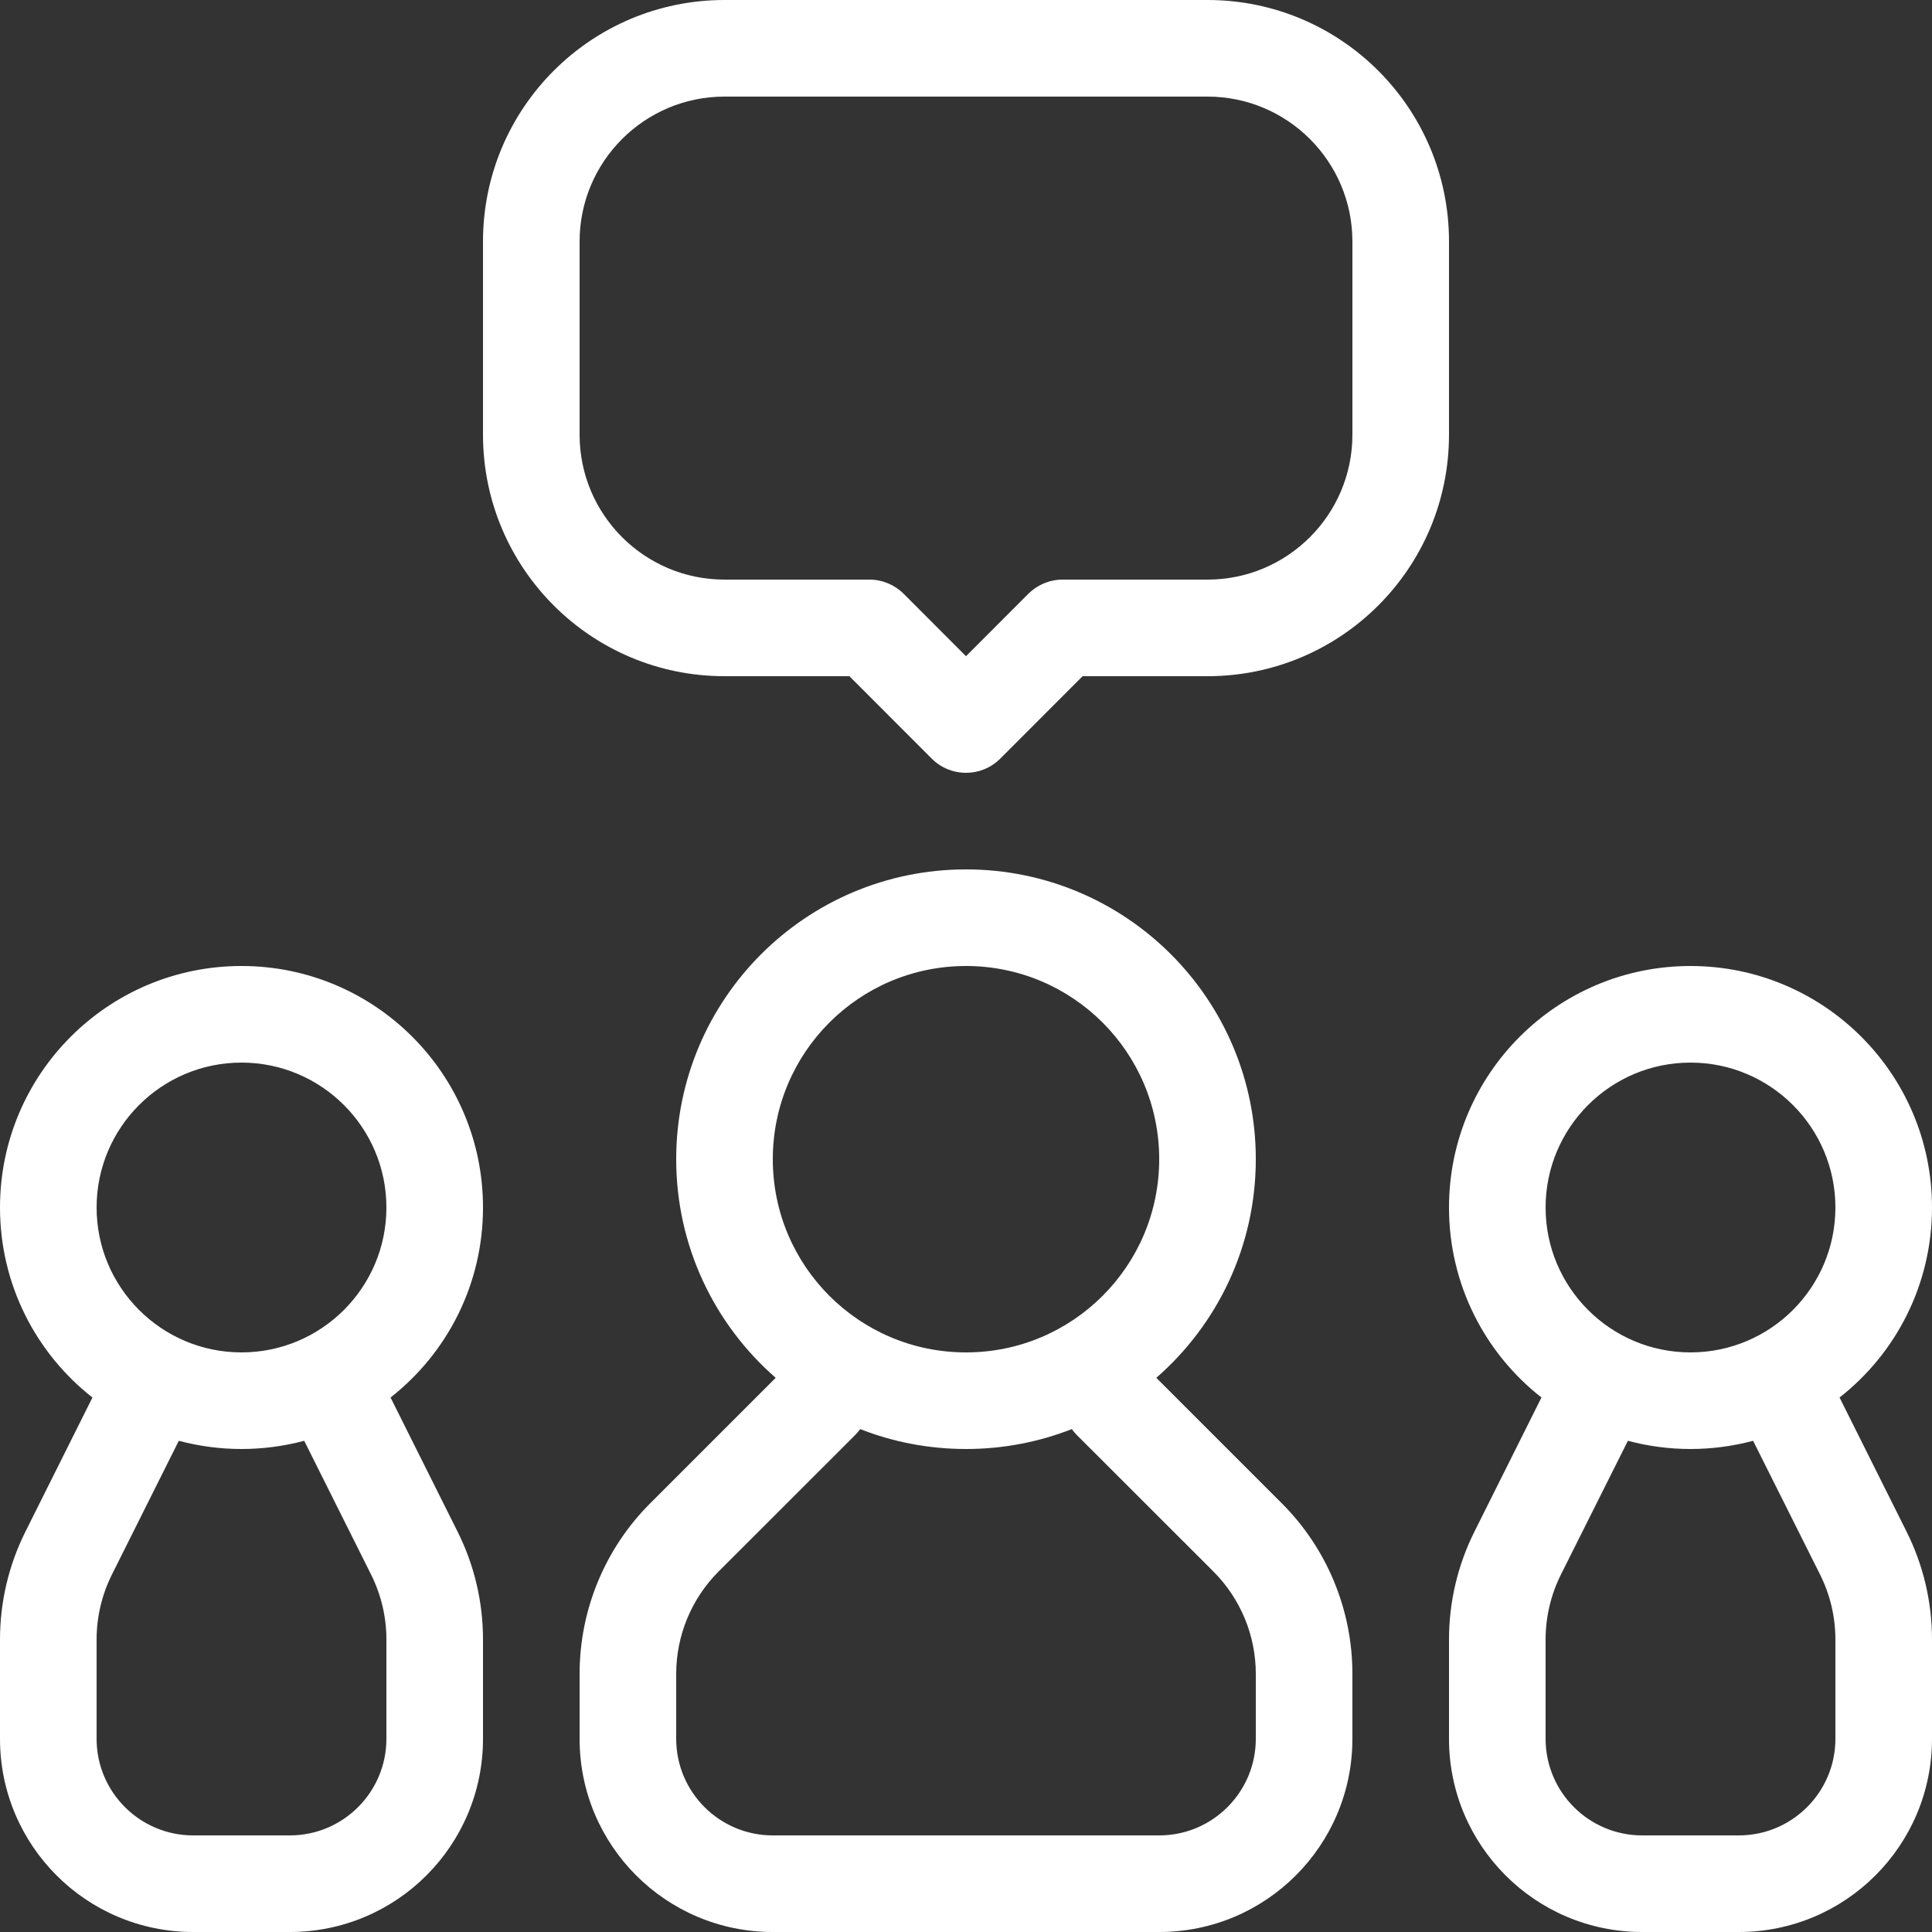 <svg width="20" height="20" viewBox="0 0 20 20" fill="none" xmlns="http://www.w3.org/2000/svg">
    <rect x="0" y="0" width="20" height="20" fill="#333333" stroke="none"/>
    <path fill-rule="evenodd" clip-rule="evenodd" d="M11.207 7L10.354 7.854C10.158 8.049 9.842 
    8.049 9.646 7.854L8.793 7H7.5C6.119 7 5 5.881 5 4.5V2.5C5 1.119 6.119 0 7.5 0H12.5C13.881 0 
    15 1.119 15 2.5V4.5C15 5.881 13.881 7 12.5 7H11.207ZM8.03 14.263C7.399 13.713 7 12.903 7 12C7 
    10.343 8.343 9 10 9C11.657 9 13 10.343 13 12C13 12.903 12.601 13.713 11.97 14.263L13.268 
    15.561C13.737 
    16.029 14 16.665 14 17.328V18C14 19.105 13.105 20 12 20H8C6.895 20 6 19.105 6 18V17.328C6 16.665 
    6.263 16.029 6.732 15.561L8.03 14.263ZM0.957 14.467C0.374 14.01 0 13.299 0 12.5C0 11.119 
    1.119 10 2.5 10C3.881 10 5 11.119 5 12.5C5 13.299 4.626 14.01 4.043 14.467L4.736 15.854C4.91 
    16.201 5 16.584 5 16.972V18C5 19.105 4.105 20 3 20H2C0.895 20 0 19.105 0 18V16.972C0 16.584 0.09 
    16.201 0.264 15.854L0.957 14.467ZM1.851 14.915L1.158 16.301C1.054 16.51 1 16.739 1 
    16.972V18C1 18.552 1.448 19 2 19H3C3.552 19 4 18.552 4 18V16.972C4 16.739 3.946 16.51 3.842 
    16.301L3.149 14.915C2.942 14.97 2.724 15 2.5 15C2.276 15 2.058 14.97 1.851 14.915ZM16.158 
    16.301L16.852 14.915C17.058 14.97 17.276 15 17.5 15C17.724 15 17.942 14.97 18.148 14.915L18.842 
    16.301C18.946 16.51 19 16.739 19 16.972V18C19 18.552 18.552 19 18 19H17C16.448 19 16 18.552 16 
    18V16.972C16 16.739 16.054 16.51 16.158 16.301ZM15.957 14.467C15.374 14.01 15 13.299 15 12.5C15 
    11.119 16.119 10 17.5 10C18.881 10 20 11.119 20 12.5C20 13.299 19.626 14.01 19.043 14.467L19.736 
    15.854C19.91 16.201 20 16.584 20 16.972V18C20 19.105 19.105 20 18 20H17C15.895 20 15 19.105 15 
    18V16.972C15 16.584 15.09 16.201 15.264 15.854L15.957 14.467ZM8.854 14.854C8.872 14.835 
    8.889 14.815 8.905 14.794C9.244 14.927 9.613 15 10 15C10.386 15 10.756 14.927 11.095 
    14.794C11.111 14.815 11.128 14.835 11.146 14.854L12.561 16.268C12.842 16.549 13 16.931 13 
    17.328V18C13 18.552 12.552 19 12 19H8C7.448 19 7 18.552 7 18V17.328C7 16.931 7.158 16.549 
    7.439 16.268L8.854 14.854ZM12 12C12 13.105 11.105 14 10 14C8.895 14 8 13.105 8 12C8 10.895 
    8.895 10 10 10C11.105 10 12 10.895 12 12ZM17.5 14C18.328 14 19 13.328 19 12.5C19 11.672 18.328 
    11 17.5 11C16.672 11 16 11.672 16 12.5C16 13.328 16.672 14 17.5 14ZM4 12.5C4 13.328 3.328 14 2.5 
    14C1.672 14 1 13.328 1 12.5C1 11.672 1.672 11 2.5 11C3.328 11 4 11.672 4 12.5ZM10.646 6.146L10 
    6.793L9.354 6.146C9.26 6.053 9.133 6 9 6H7.5C6.672 6 6 5.328 6 4.5V2.5C6 1.672 
    6.672 1 7.5 1H12.5C13.328 1 14 1.672 14 2.5V4.5C14 5.328 13.328 6 12.5 6H11C10.867 6 10.74 
    6.053 10.646 6.146Z" fill="white"/></svg>